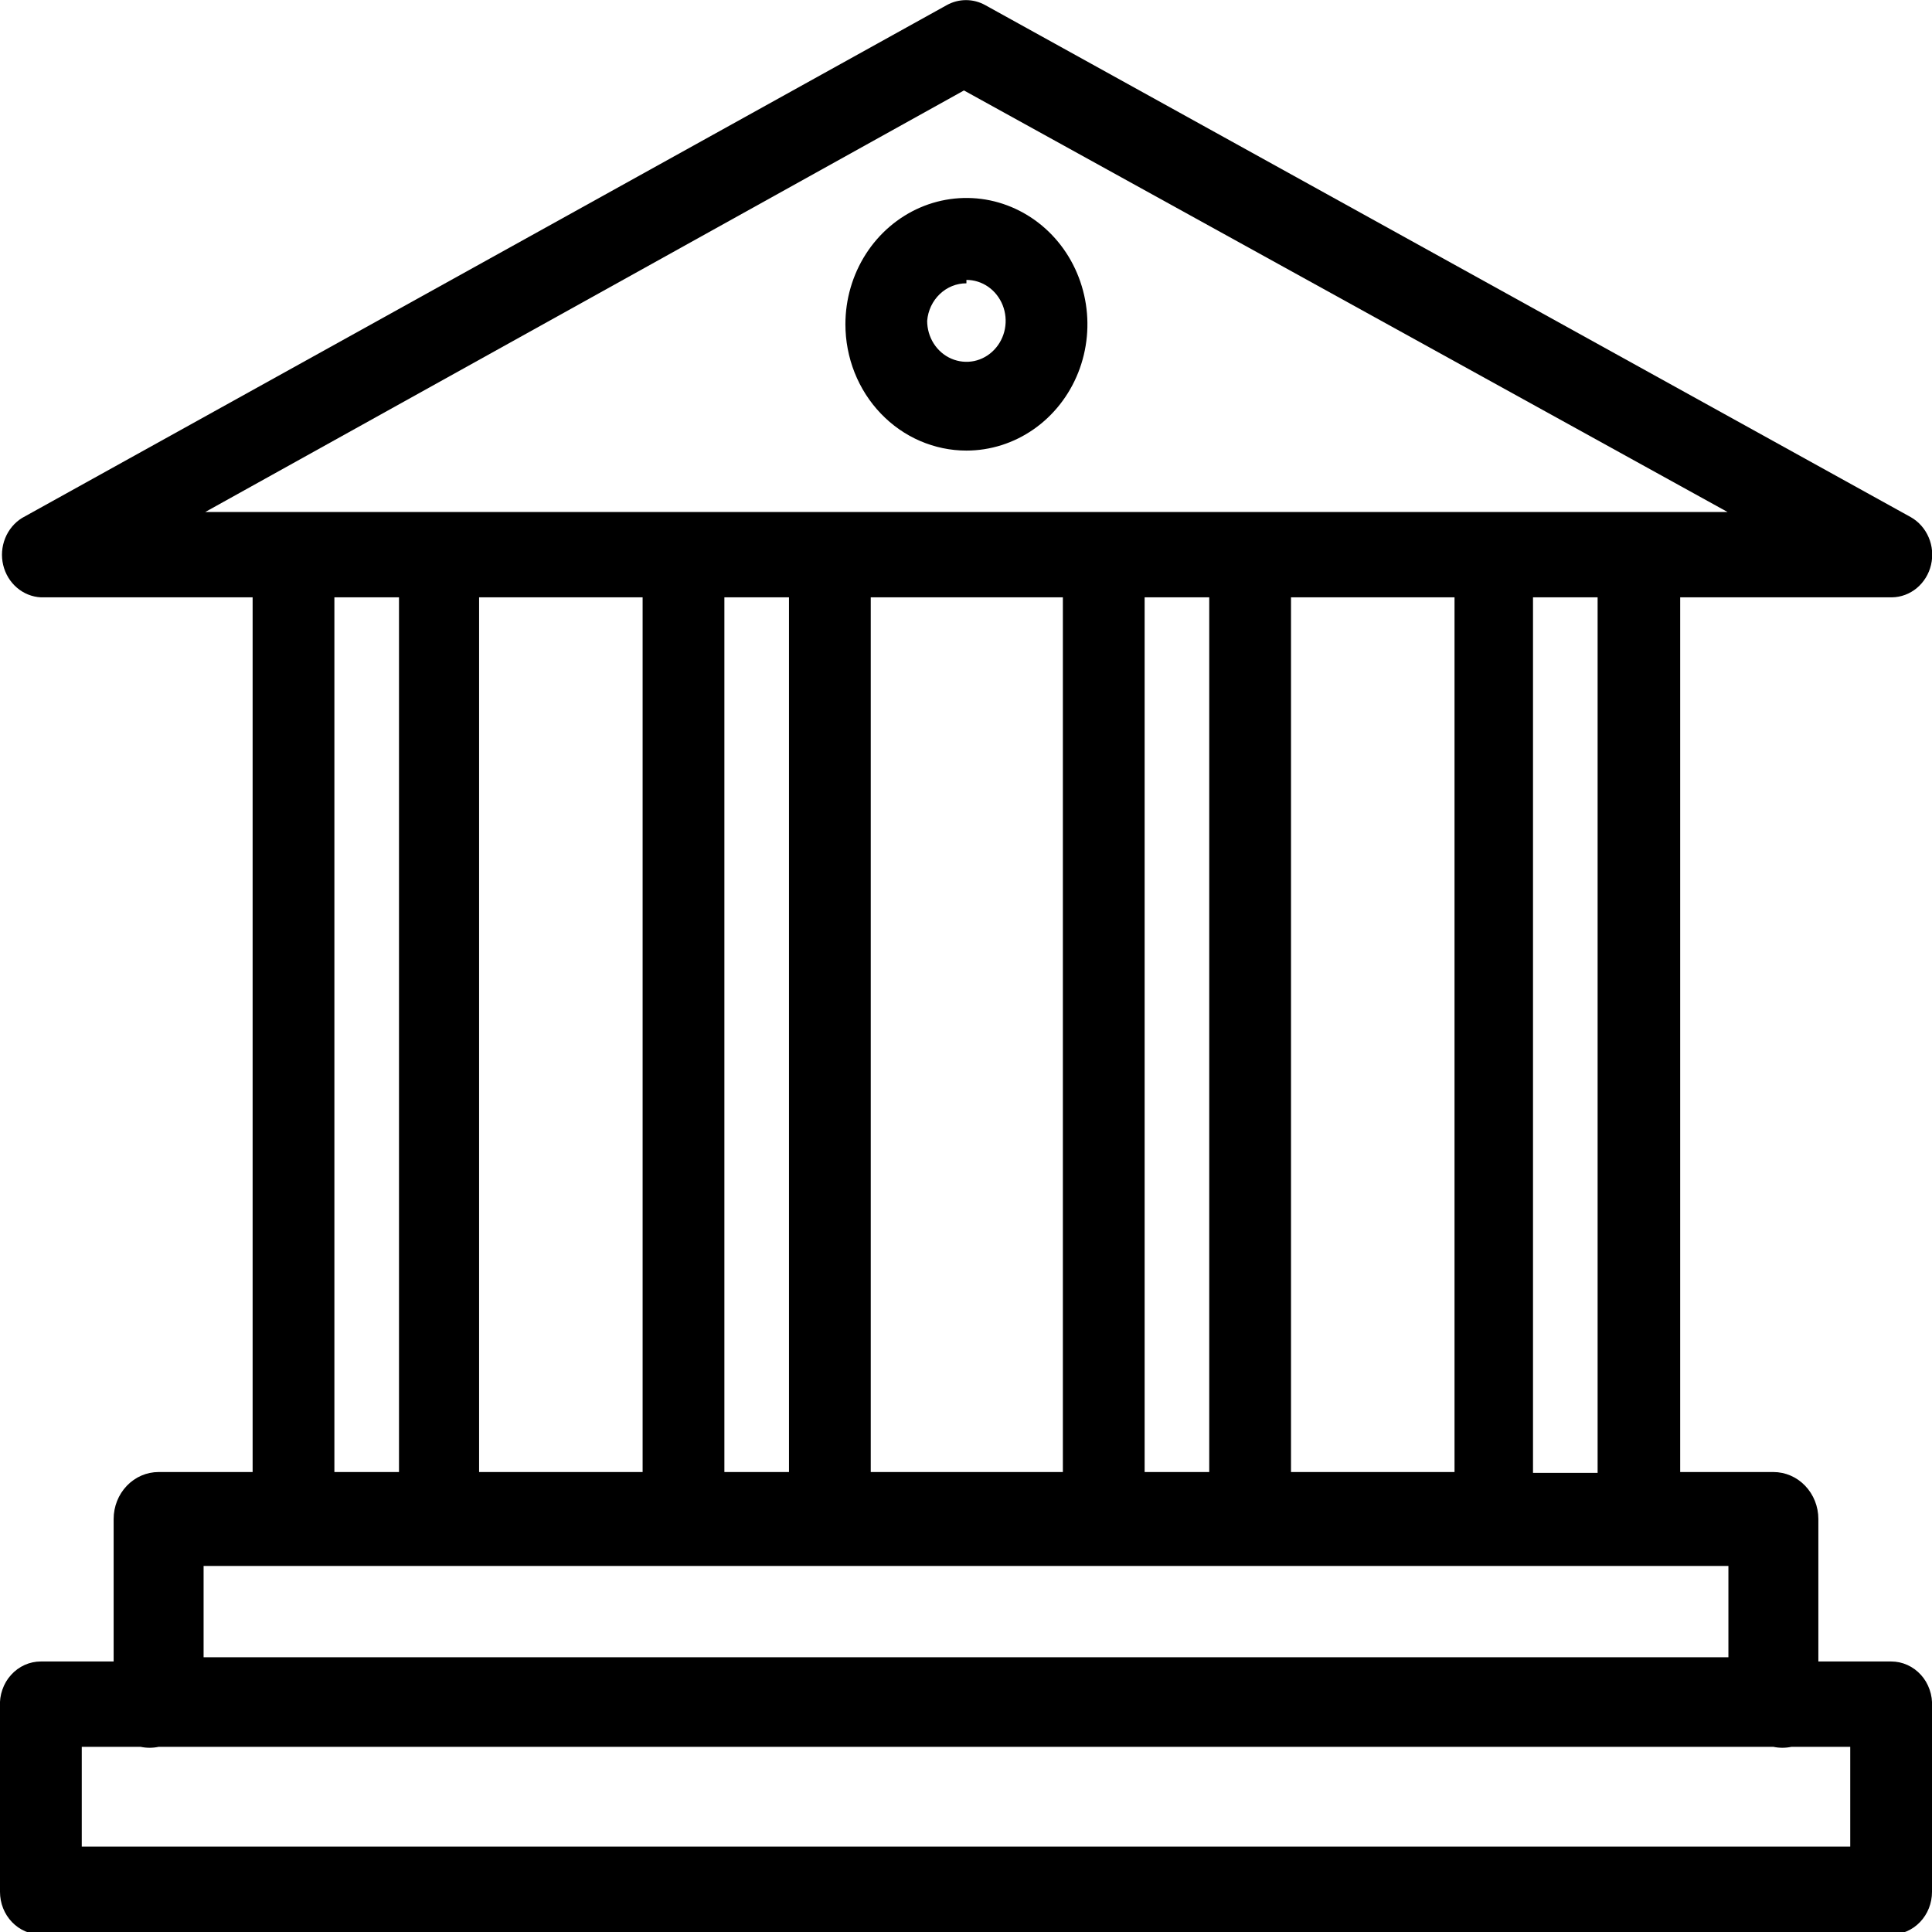<svg width="50" height="50" viewBox="0 0 50 50" fill="none" xmlns="http://www.w3.org/2000/svg">
<g clip-path="url(#clip0_56_1661)">
<path d="M48.942 42.999H47.059V39.311C47.059 38.989 46.936 38.68 46.718 38.452C46.5 38.224 46.204 38.096 45.895 38.096H43.483V15.459H48.963C49.197 15.456 49.424 15.371 49.607 15.219C49.79 15.066 49.92 14.855 49.975 14.618C50.031 14.38 50.01 14.13 49.914 13.907C49.819 13.684 49.656 13.499 49.45 13.383L25.497 0.132C25.344 0.047 25.173 0.003 25 0.003C24.827 0.003 24.656 0.047 24.503 0.132L0.571 13.405C0.375 13.526 0.222 13.71 0.134 13.929C0.046 14.148 0.027 14.391 0.082 14.621C0.137 14.852 0.261 15.058 0.437 15.209C0.613 15.36 0.831 15.448 1.058 15.459H6.538V38.096H4.105C3.796 38.096 3.5 38.224 3.282 38.452C3.064 38.68 2.941 38.989 2.941 39.311V42.999H1.058C0.914 42.999 0.771 43.029 0.638 43.089C0.505 43.149 0.386 43.236 0.287 43.346C0.187 43.455 0.111 43.585 0.062 43.727C0.012 43.868 -0.009 44.019 1.41641e-05 44.17V48.962C1.41641e-05 49.255 0.111 49.536 0.31 49.743C0.508 49.95 0.777 50.066 1.058 50.066H48.942C49.223 50.066 49.492 49.95 49.69 49.743C49.889 49.536 50 49.255 50 48.962V44.17C50.009 44.019 49.988 43.868 49.938 43.727C49.889 43.585 49.813 43.455 49.714 43.346C49.614 43.236 49.495 43.149 49.362 43.089C49.229 43.029 49.087 42.999 48.942 42.999ZM41.346 38.118H39.674V15.459H41.346V38.118ZM16.631 15.459V38.096H12.399V15.459H16.631ZM18.747 15.459H20.419V38.096H18.747V15.459ZM22.535 15.459H27.507V38.096H22.535V15.459ZM29.623 15.459H31.295V38.096H29.623V15.459ZM33.411 15.459H37.643V38.096H33.411V15.459ZM24.947 2.341L44.71 13.251H5.311L24.947 2.341ZM8.654 15.459H10.326V38.096H8.654V15.459ZM5.269 40.526H44.731V42.889H5.269V40.526ZM47.884 47.791H2.116V45.208H3.639C3.793 45.24 3.951 45.24 4.105 45.208H45.895C46.049 45.24 46.207 45.24 46.361 45.208H47.884V47.791Z" fill="black"/>
<path d="M25.011 11.661C25.63 11.661 26.235 11.469 26.75 11.11C27.265 10.751 27.667 10.24 27.904 9.643C28.141 9.046 28.203 8.389 28.082 7.755C27.961 7.121 27.663 6.538 27.225 6.081C26.787 5.624 26.229 5.313 25.622 5.186C25.014 5.06 24.384 5.125 23.812 5.372C23.24 5.62 22.751 6.039 22.407 6.576C22.063 7.114 21.879 7.746 21.879 8.392C21.879 8.821 21.96 9.246 22.117 9.643C22.275 10.04 22.505 10.4 22.796 10.703C23.087 11.007 23.432 11.248 23.812 11.412C24.192 11.576 24.599 11.661 25.011 11.661ZM25.011 7.244C25.212 7.244 25.408 7.306 25.575 7.422C25.742 7.539 25.872 7.705 25.949 7.898C26.026 8.092 26.046 8.305 26.007 8.511C25.968 8.716 25.871 8.905 25.729 9.053C25.587 9.202 25.406 9.303 25.209 9.344C25.012 9.384 24.808 9.363 24.622 9.283C24.436 9.203 24.278 9.067 24.166 8.893C24.055 8.718 23.995 8.514 23.995 8.304C24.016 8.038 24.133 7.791 24.321 7.611C24.509 7.431 24.755 7.331 25.011 7.332V7.244Z" fill="black"/>
</g>
<defs>
<clipPath id="clip0_56_1661">
<rect width="50" height="50" fill="white"/>
</clipPath>
</defs>
</svg>
